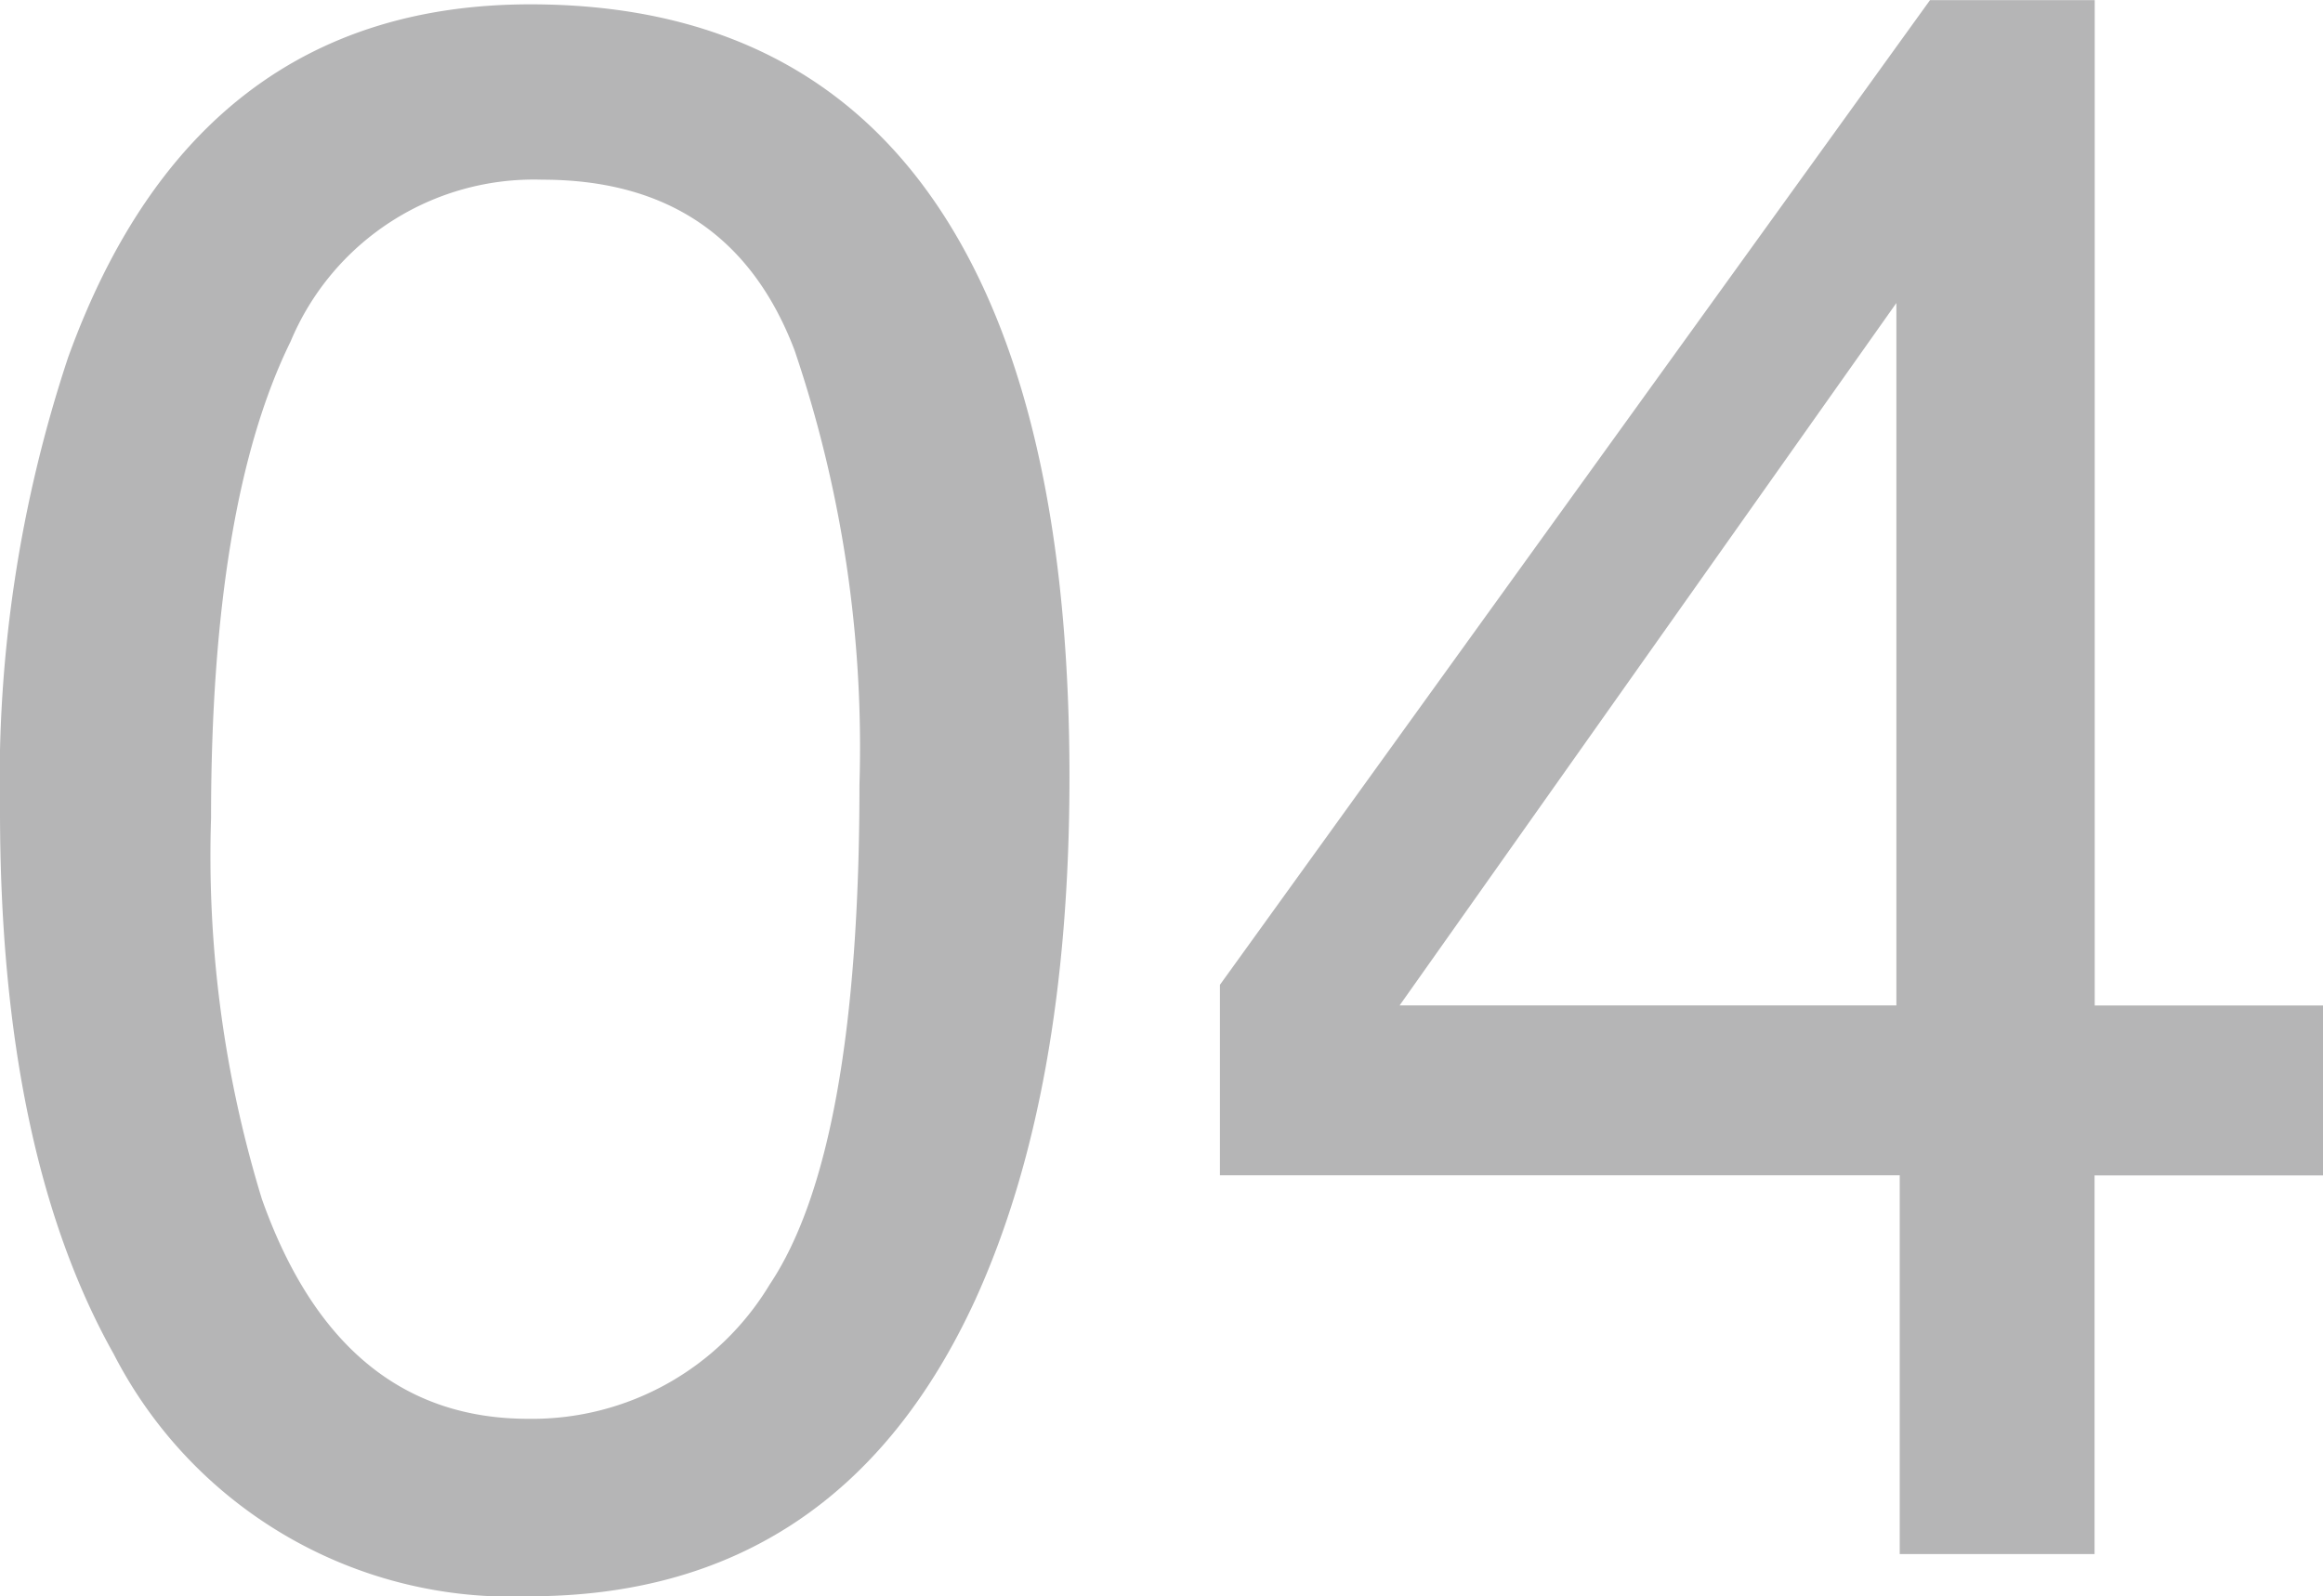 <svg xmlns="http://www.w3.org/2000/svg" width="73.35" height="50.415" viewBox="0 0 73.35 50.415">
  <path id="index_featureabout_num04" d="M18.936-48.945q9.5,0,13.74,7.827,3.281,6.05,3.281,16.577,0,9.98-2.974,16.509Q28.677,1.333,18.9,1.333A14.1,14.1,0,0,1,5.776-6.323Q2.188-12.715,2.188-23.481A42.394,42.394,0,0,1,4.341-37.8Q8.374-48.945,18.936-48.945ZM18.867-4.272a8.755,8.755,0,0,0,7.622-4.238q2.837-4.238,2.837-15.791a39.014,39.014,0,0,0-2.051-13.723q-2.051-5.383-7.964-5.383a8.325,8.325,0,0,0-7.947,5.11q-2.512,5.11-2.512,15.056a36.973,36.973,0,0,0,1.606,12.031Q12.92-4.272,18.867-4.272Zm43.2-13.057V-39.512L46.382-17.329ZM62.173,0V-11.963H40.708v-6.016l22.422-31.1h5.2v31.753h7.212v5.366H68.325V0Z" transform="translate(-2.188 49.082)" fill="#b5b5b6"/>
</svg>
